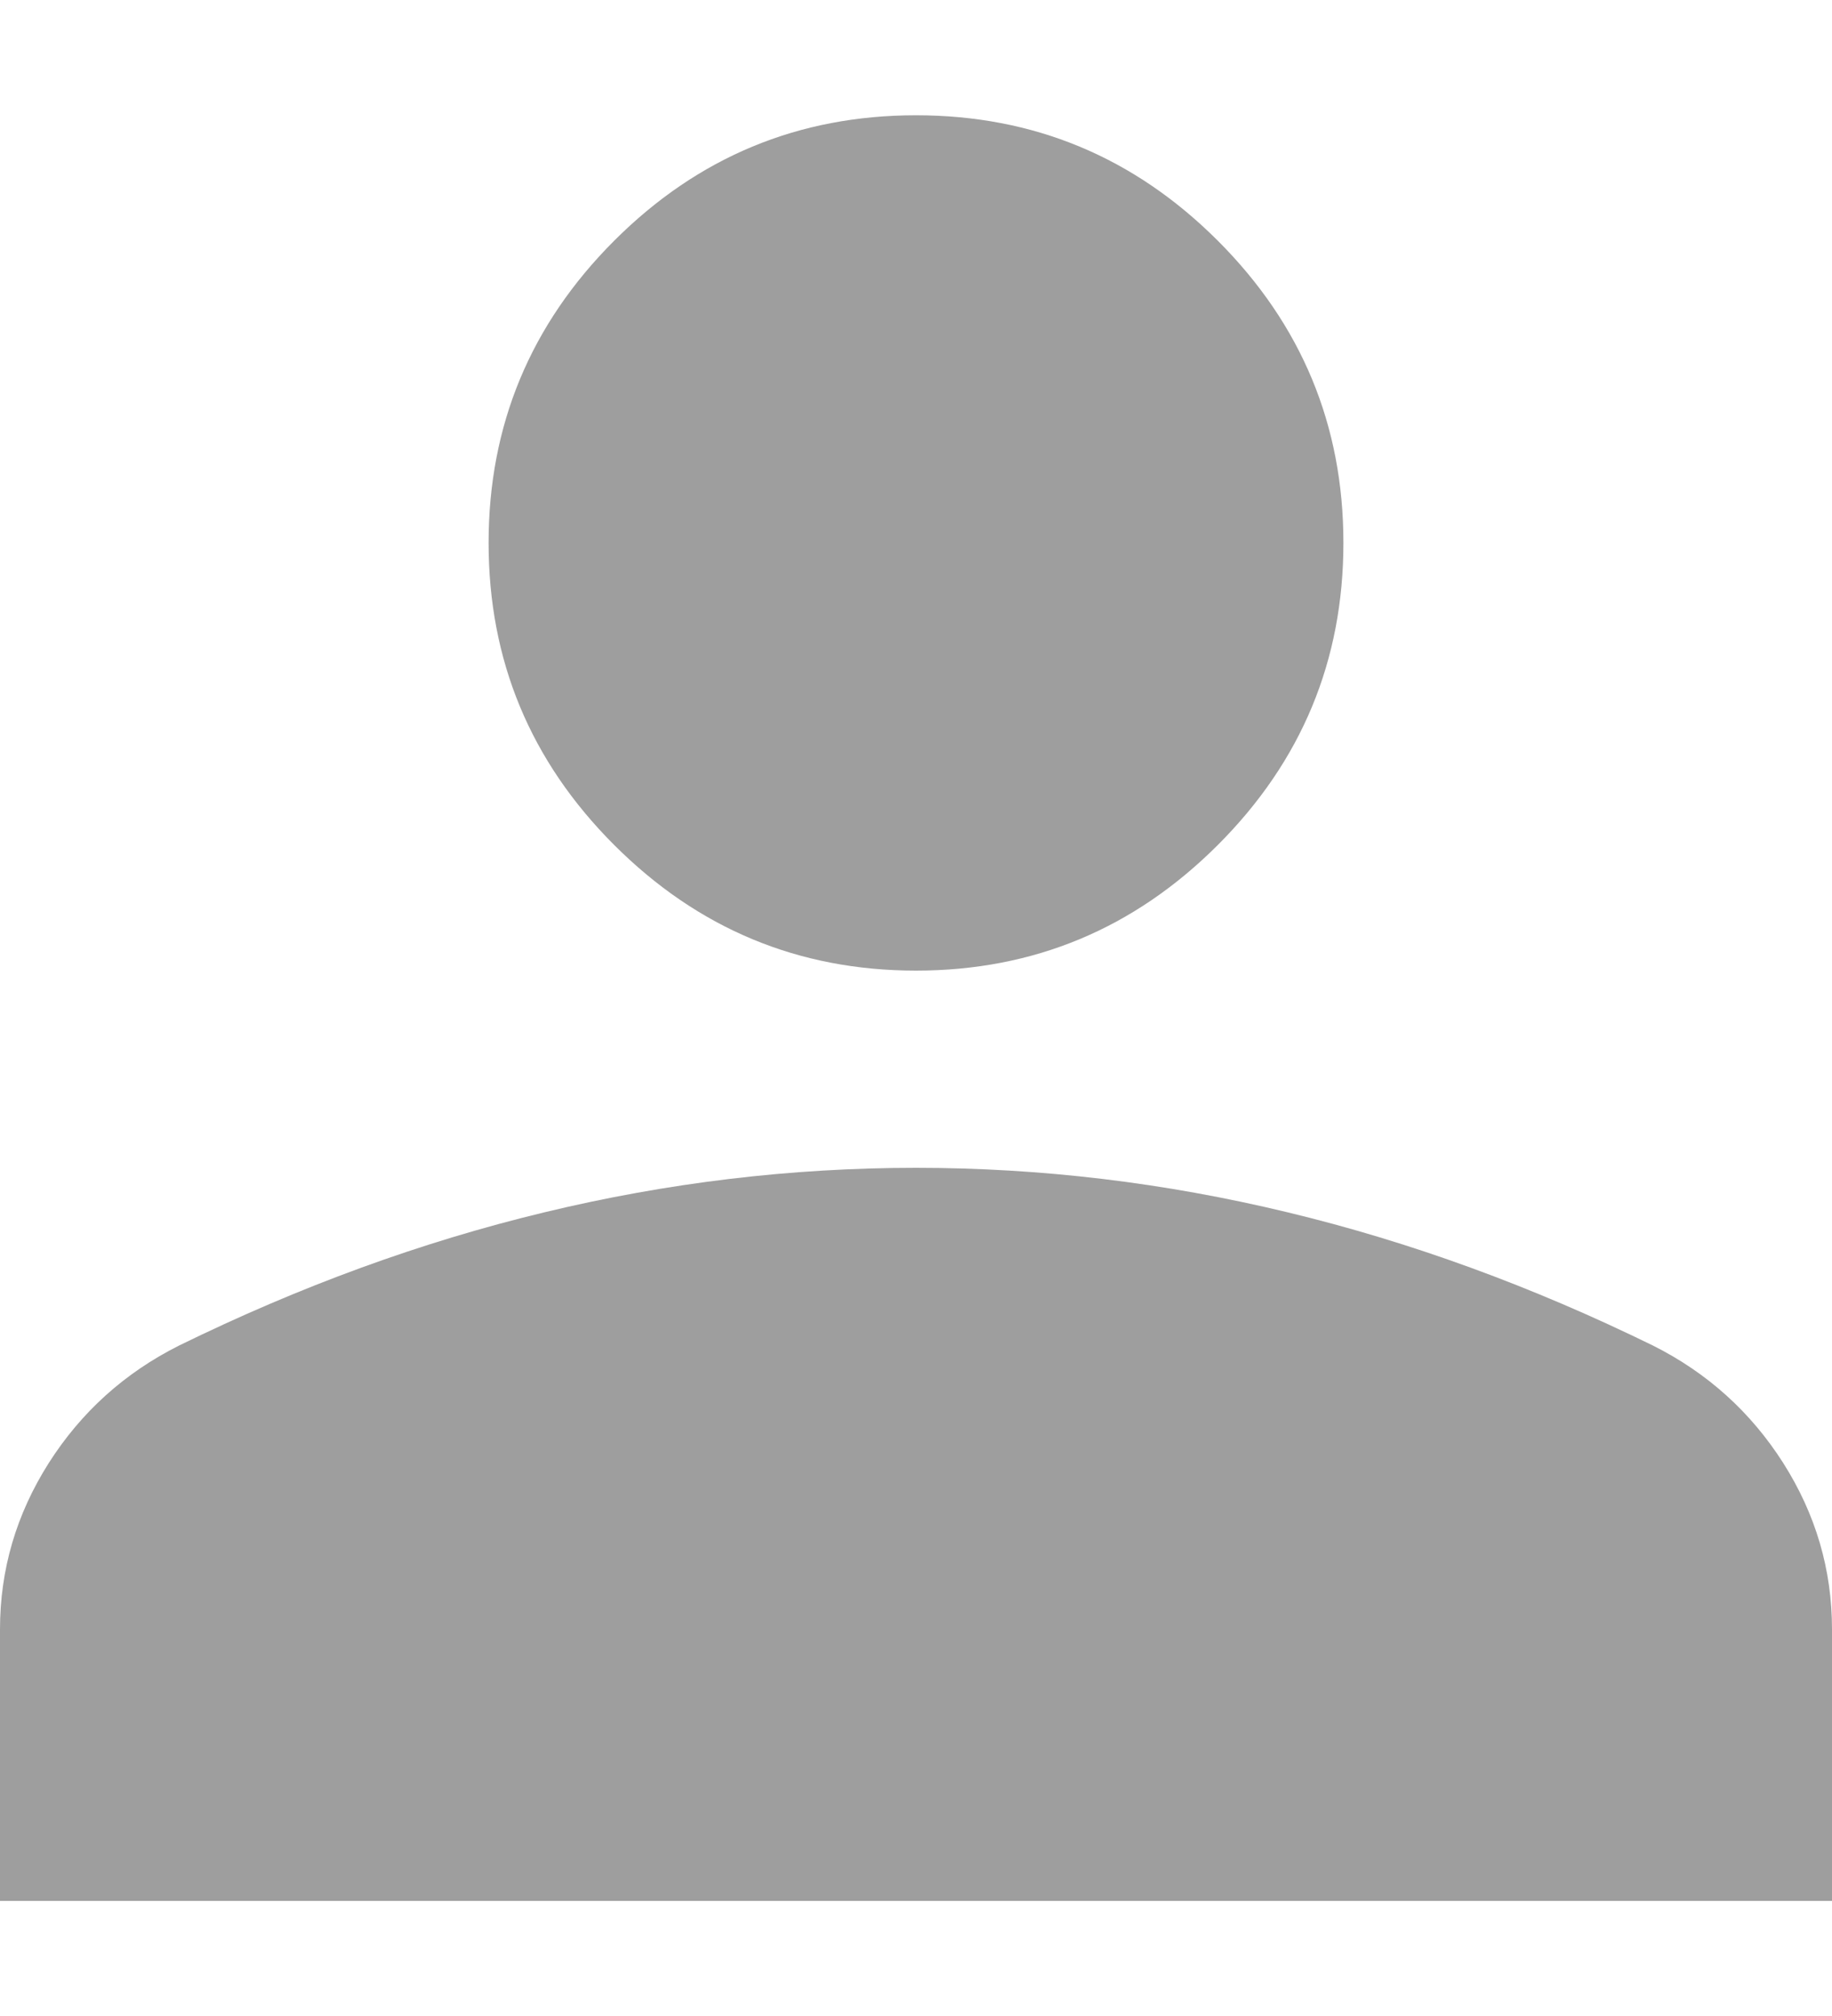 <svg xmlns="http://www.w3.org/2000/svg" width="10" height="11" viewBox="0 0 10 11" fill="none">
<path id="person" d="M5 5.296C4.358 5.296 3.809 5.067 3.352 4.61C2.895 4.153 2.667 3.604 2.667 2.962C2.667 2.321 2.895 1.771 3.352 1.314C3.809 0.857 4.358 0.629 5 0.629C5.642 0.629 6.191 0.857 6.648 1.314C7.105 1.771 7.333 2.321 7.333 2.962C7.333 3.604 7.105 4.153 6.648 4.61C6.191 5.067 5.642 5.296 5 5.296ZM0 10.372V8.89C0 8.564 0.089 8.262 0.266 7.983C0.443 7.705 0.68 7.491 0.977 7.342C1.636 7.019 2.301 6.776 2.971 6.615C3.642 6.453 4.318 6.372 5 6.372C5.682 6.372 6.358 6.453 7.029 6.615C7.699 6.776 8.364 7.019 9.023 7.342C9.32 7.491 9.557 7.705 9.734 7.983C9.911 8.262 10 8.564 10 8.89V10.372H0Z" fill="#9E9E9E"/>
</svg>